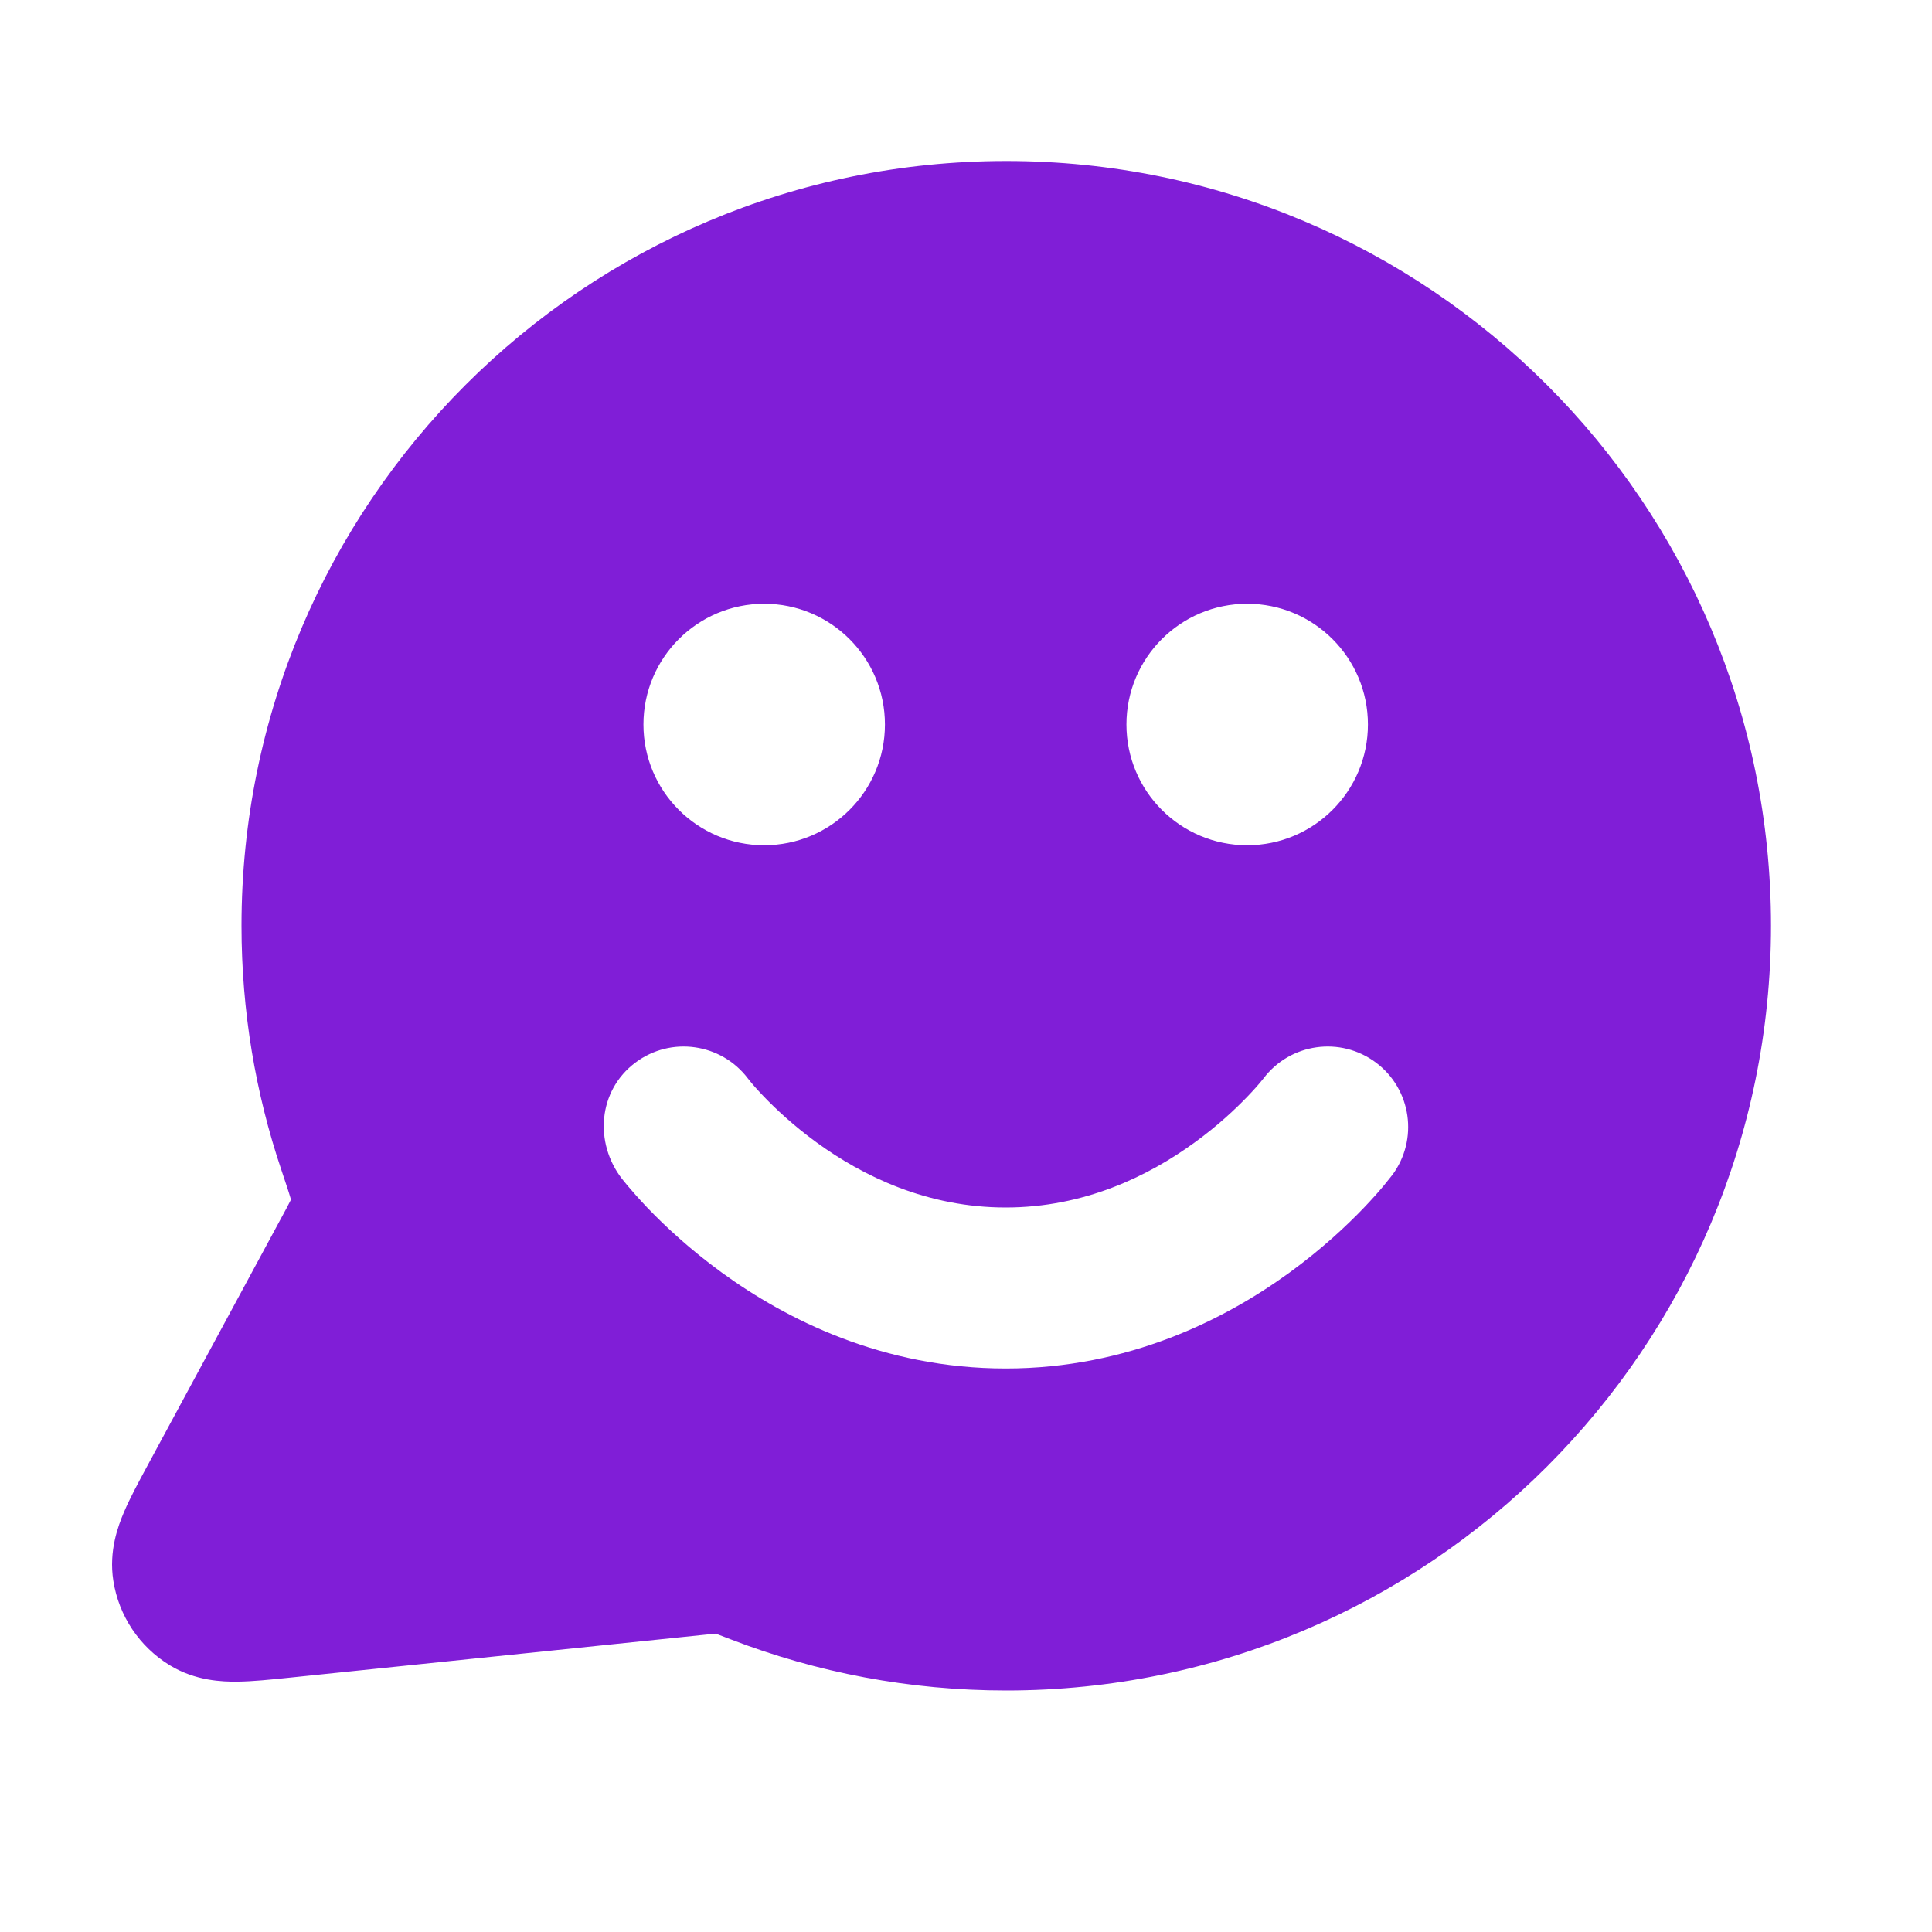 <svg width="24" height="24" viewBox="0 0 24 24" fill="none" xmlns="http://www.w3.org/2000/svg">
<path fill-rule="evenodd" clip-rule="evenodd" d="M12.5 2C7.253 2 3 6.253 3 11.5C3 12.56 3.174 13.581 3.496 14.536C3.552 14.704 3.586 14.803 3.607 14.877L3.614 14.901L3.611 14.909C3.585 14.962 3.547 15.033 3.475 15.165L1.823 18.223C1.721 18.412 1.614 18.61 1.541 18.782C1.468 18.953 1.349 19.266 1.408 19.638C1.476 20.073 1.732 20.456 2.108 20.686C2.429 20.882 2.764 20.892 2.95 20.89C3.137 20.888 3.36 20.865 3.574 20.843L8.729 20.31C8.812 20.301 8.855 20.297 8.887 20.294L8.891 20.294L8.903 20.298C8.942 20.312 8.995 20.333 9.086 20.368C10.147 20.776 11.298 21 12.5 21C17.747 21 22 16.747 22 11.5C22 6.253 17.747 2 12.5 2ZM13.993 9C13.993 8.172 14.664 7.5 15.493 7.5C16.321 7.5 16.993 8.172 16.993 9C16.993 9.828 16.321 10.5 15.493 10.5C14.664 10.5 13.993 9.828 13.993 9ZM7.893 13.2C8.333 12.87 8.957 12.958 9.29 13.396C9.351 13.475 9.419 13.549 9.488 13.621C9.635 13.774 9.857 13.983 10.143 14.191C10.72 14.611 11.518 15 12.493 15C13.467 15 14.265 14.611 14.842 14.191C15.129 13.983 15.35 13.774 15.497 13.621C15.566 13.549 15.634 13.475 15.696 13.396C16.028 12.958 16.652 12.87 17.093 13.2C17.535 13.531 17.624 14.158 17.293 14.6C17.295 14.597 17.289 14.604 17.279 14.617C17.255 14.648 17.206 14.709 17.189 14.729C17.131 14.799 17.048 14.893 16.941 15.005C16.729 15.226 16.419 15.517 16.018 15.809C15.22 16.389 14.018 17 12.493 17C10.967 17 9.765 16.389 8.967 15.809C8.566 15.517 8.256 15.226 8.044 15.005C7.938 14.893 7.855 14.799 7.796 14.729C7.767 14.694 7.743 14.665 7.726 14.643C7.381 14.197 7.427 13.549 7.893 13.2ZM9.493 7.5C8.664 7.5 7.993 8.172 7.993 9C7.993 9.828 8.664 10.5 9.493 10.5C10.321 10.5 10.993 9.828 10.993 9C10.993 8.172 10.321 7.5 9.493 7.5Z" fill="#801ED7"/>
</svg>
